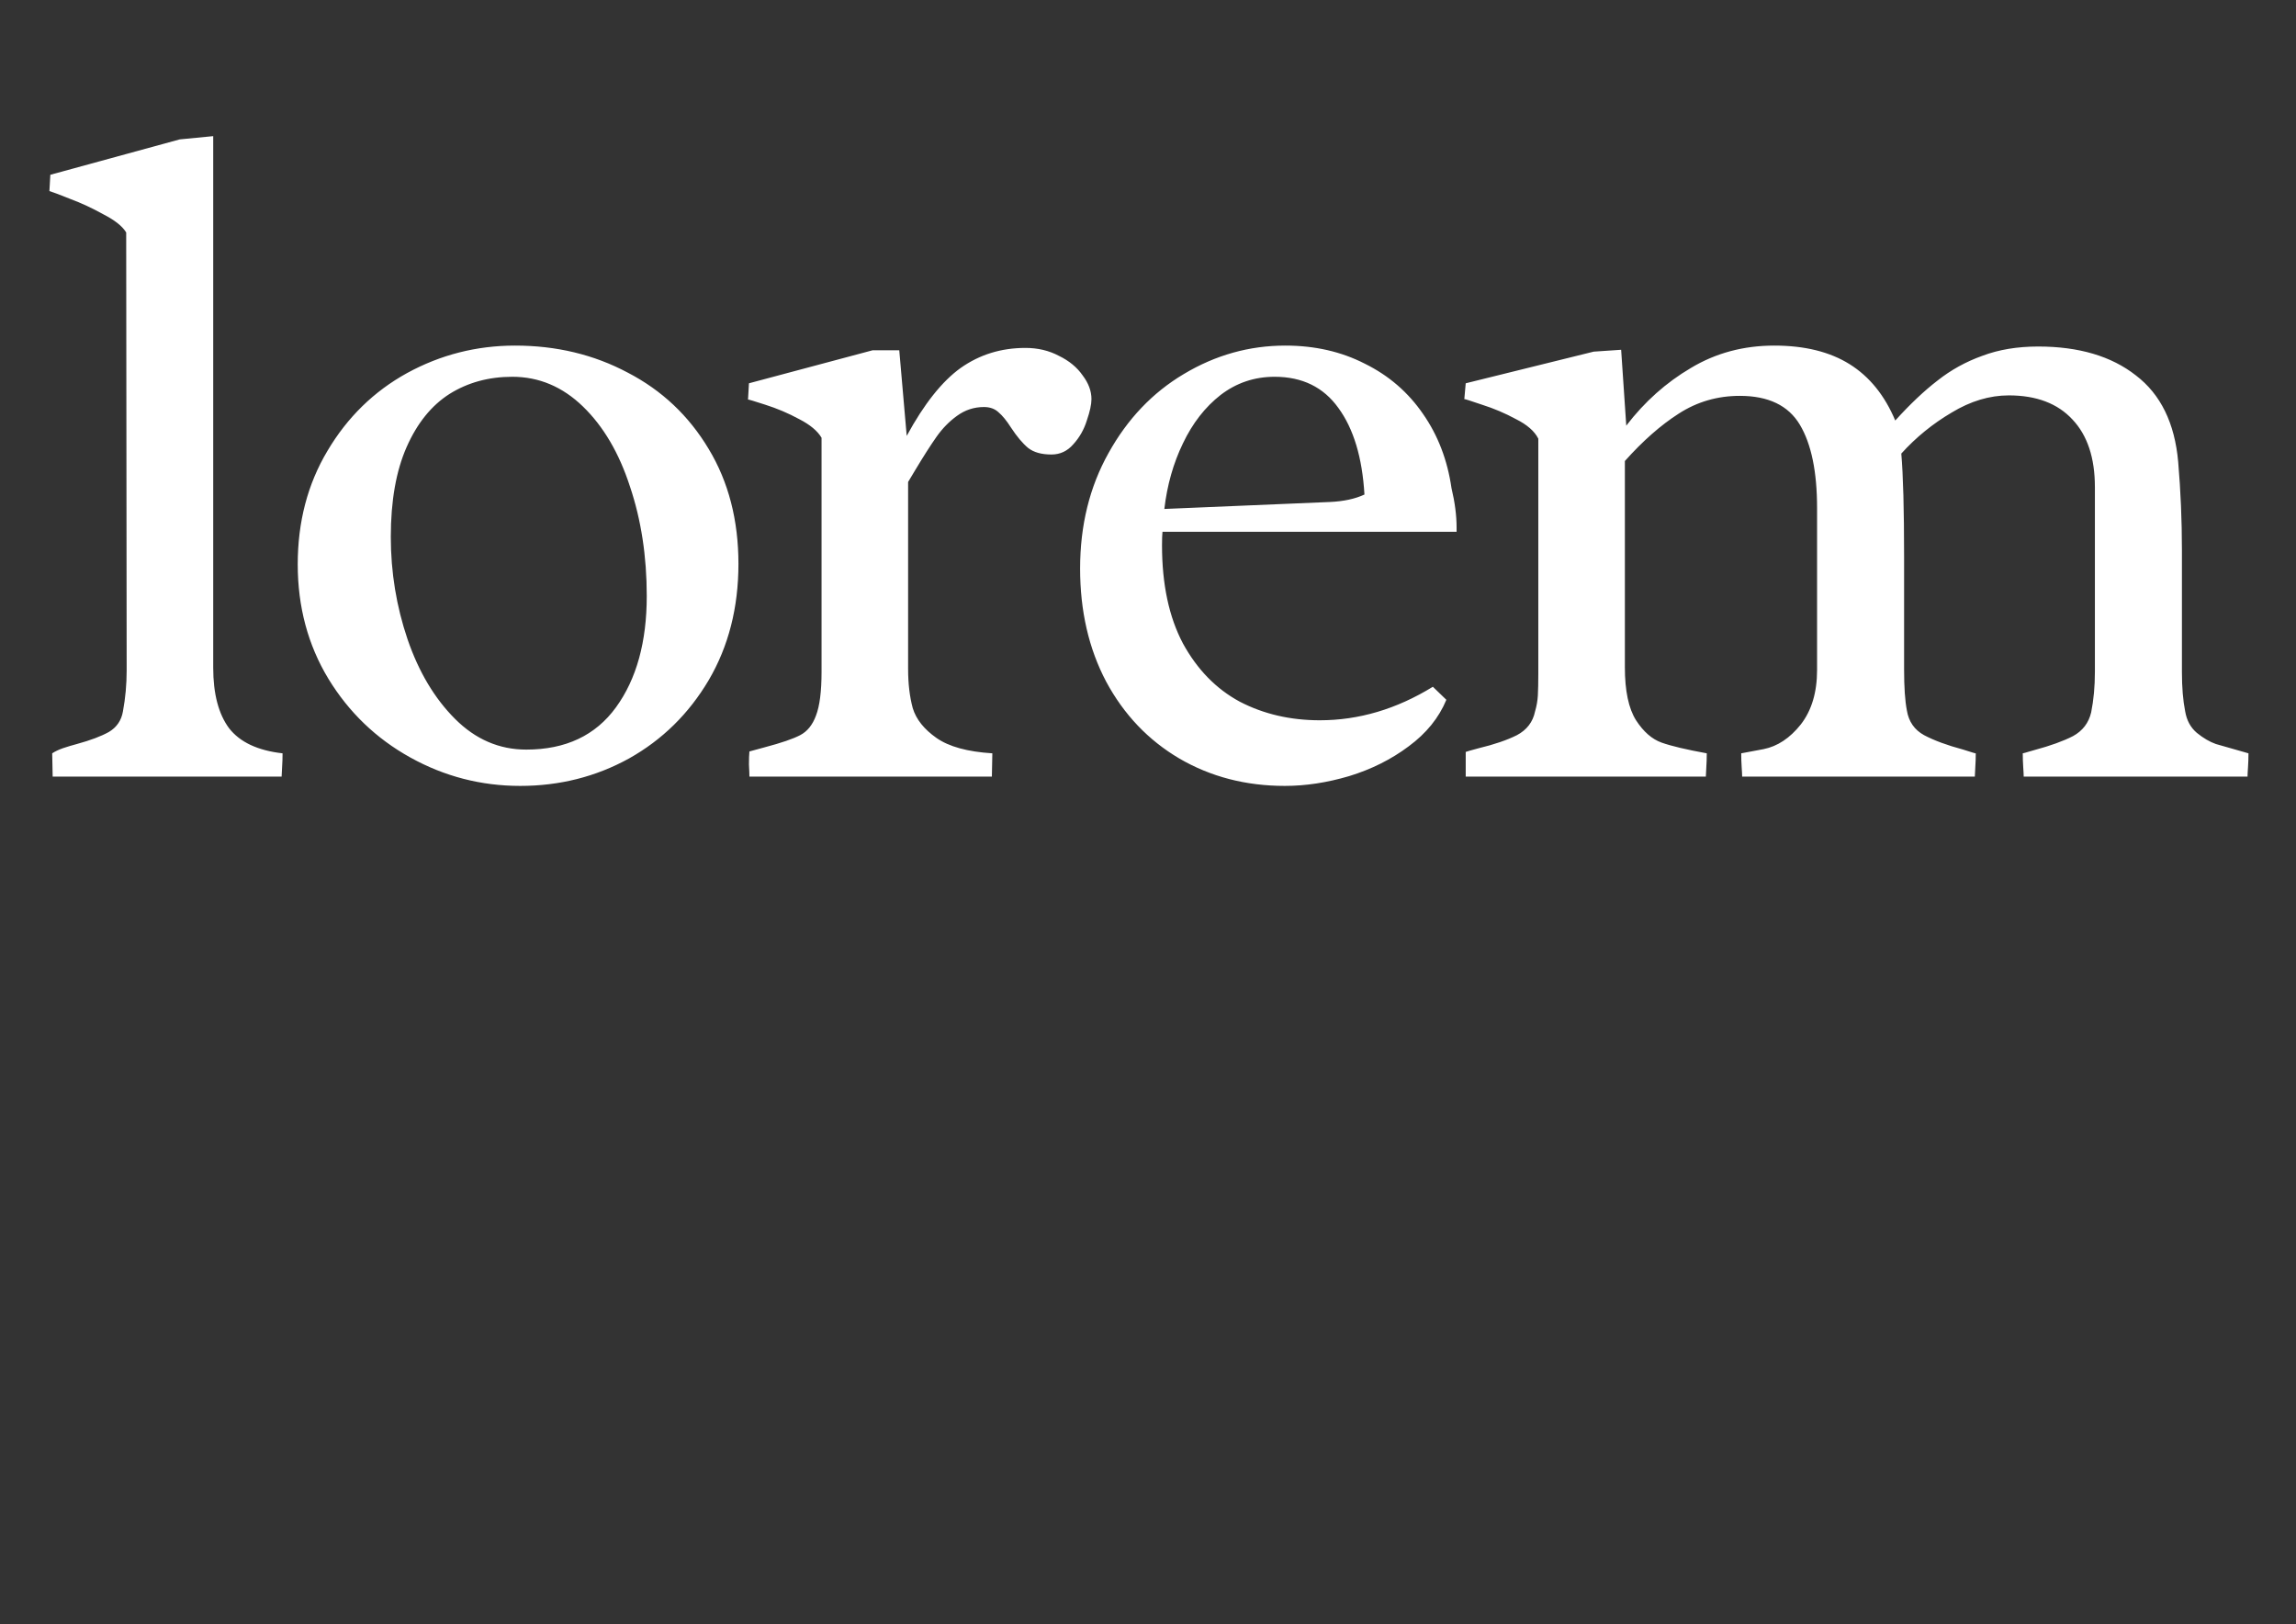 <?xml version="1.0" encoding="UTF-8"?> <svg xmlns="http://www.w3.org/2000/svg" width="550" height="389" viewBox="0 0 550 389" fill="none"><rect x="0" y="0" width="550" height="389" fill="#333333" stroke="none"/><path d="M51.075 159.914C51.075 166.157 52.339 170.988 54.866 174.406C57.467 177.751 61.74 179.757 67.686 180.426C67.686 181.541 67.649 182.656 67.574 183.77C67.5 184.885 67.463 185.628 67.463 186H12.616L12.504 180.426C13.173 179.98 14.028 179.571 15.068 179.2C16.183 178.828 17.298 178.494 18.412 178.197C21.682 177.305 24.246 176.339 26.104 175.298C27.962 174.183 29.077 172.548 29.449 170.393C30.043 167.197 30.341 163.927 30.341 160.583L30.229 55.682C29.337 54.196 27.517 52.746 24.767 51.334C22.091 49.848 19.453 48.622 16.852 47.656C14.251 46.615 12.578 45.983 11.835 45.761L12.058 41.859L43.049 33.386L51.075 32.606V159.914ZM123.38 82.771C133.265 82.771 142.257 84.927 150.358 89.237C158.533 93.473 164.999 99.567 169.755 107.519C174.512 115.397 176.89 124.576 176.89 135.054C176.89 145.533 174.512 154.823 169.755 162.924C164.999 170.95 158.644 177.193 150.692 181.652C142.74 186.037 134.045 188.23 124.606 188.23C115.242 188.23 106.473 185.963 98.298 181.429C90.123 176.896 83.582 170.616 78.677 162.59C73.772 154.489 71.32 145.348 71.32 135.166C71.32 124.984 73.698 115.917 78.454 107.965C83.211 99.939 89.565 93.733 97.517 89.348C105.544 84.964 114.165 82.771 123.38 82.771ZM126.056 179.534C135.494 179.534 142.666 176.153 147.571 169.39C152.476 162.627 154.929 153.746 154.929 142.746C154.929 133.234 153.591 124.501 150.915 116.549C148.314 108.523 144.561 102.131 139.656 97.375C134.751 92.618 129.103 90.24 122.711 90.24C117.063 90.24 112.047 91.615 107.662 94.365C103.351 97.115 99.933 101.351 97.406 107.073C94.879 112.796 93.616 119.968 93.616 128.589C93.616 137.061 94.953 145.236 97.629 153.114C100.304 160.917 104.095 167.272 109 172.177C113.905 177.082 119.59 179.534 126.056 179.534ZM217.535 160.249C217.535 163.742 217.906 166.863 218.649 169.613C219.467 172.288 221.362 174.666 224.335 176.747C227.308 178.828 231.767 180.054 237.712 180.426L237.601 186H179.521C179.521 185.405 179.483 184.439 179.409 183.102C179.409 181.764 179.446 180.723 179.521 179.98L183.199 178.977C187.138 177.936 189.962 176.97 191.672 176.078C193.381 175.187 194.644 173.626 195.462 171.396C196.354 169.092 196.8 165.599 196.8 160.917V104.844C195.834 103.209 194.05 101.723 191.449 100.385C188.848 98.973 186.135 97.821 183.311 96.929C180.561 96.037 179.186 95.628 179.186 95.703L179.409 91.801L209.062 83.886H215.417L217.2 104.398C221.362 96.743 225.673 91.318 230.132 88.122C234.665 84.927 239.83 83.329 245.627 83.329C248.6 83.329 251.275 83.96 253.654 85.224C256.106 86.413 258.001 87.974 259.339 89.906C260.751 91.764 261.457 93.659 261.457 95.591C261.457 96.855 261.085 98.564 260.342 100.719C259.673 102.874 258.596 104.77 257.109 106.405C255.697 108.04 253.951 108.857 251.87 108.857C249.492 108.857 247.634 108.337 246.296 107.296C244.958 106.182 243.583 104.547 242.171 102.391C241.131 100.756 240.128 99.53 239.161 98.713C238.27 97.895 237.118 97.486 235.706 97.486C233.327 97.486 231.172 98.192 229.24 99.604C227.382 100.942 225.747 102.614 224.335 104.621C222.923 106.628 221.213 109.303 219.207 112.647L217.535 115.434V160.249ZM278.469 127.362C278.394 128.106 278.357 129.183 278.357 130.595C278.357 139.96 280.029 147.8 283.374 154.117C286.792 160.36 291.326 165.005 296.974 168.052C302.697 171.025 309.088 172.511 316.148 172.511C325.512 172.511 334.542 169.836 343.237 164.485L346.47 167.606C344.687 171.917 341.677 175.633 337.441 178.754C333.279 181.875 328.522 184.254 323.171 185.889C317.895 187.449 312.767 188.23 307.787 188.23C298.423 188.23 289.988 186.037 282.482 181.652C275.05 177.268 269.216 171.136 264.98 163.258C260.818 155.381 258.737 146.351 258.737 136.169C258.737 125.839 261.004 116.623 265.537 108.523C270.071 100.348 276.09 94.031 283.597 89.571C291.177 85.038 299.278 82.771 307.899 82.771C314.959 82.771 321.313 84.22 326.962 87.119C332.684 89.943 337.329 93.956 340.896 99.159C344.464 104.287 346.73 110.195 347.697 116.884C348.514 120.302 348.923 123.461 348.923 126.359V127.362H278.469ZM318.601 120.228C321.871 120.079 324.621 119.485 326.85 118.444C326.33 109.6 324.249 102.689 320.607 97.709C317.04 92.73 311.949 90.24 305.335 90.24C300.504 90.24 296.194 91.689 292.403 94.588C288.687 97.486 285.678 101.351 283.374 106.182C281.07 110.938 279.583 116.178 278.915 121.9L318.601 120.228ZM389.233 159.803C389.233 165.451 390.125 169.687 391.909 172.511C393.692 175.261 395.736 177.045 398.04 177.862C400.344 178.68 403.948 179.534 408.853 180.426C408.853 181.541 408.816 182.656 408.742 183.77C408.668 184.885 408.631 185.628 408.631 186H351.108V180.092C351.256 180.017 352.297 179.72 354.229 179.2C357.945 178.308 360.992 177.268 363.37 176.078C365.749 174.815 367.198 172.92 367.718 170.393C368.09 169.13 368.313 167.866 368.387 166.603C368.461 165.265 368.498 163.481 368.498 161.252V105.067C367.607 103.283 365.823 101.723 363.147 100.385C360.546 98.973 357.834 97.821 355.01 96.929C352.185 95.963 350.773 95.517 350.773 95.591L351.108 91.801L381.764 84.22L388.341 83.775L389.568 101.945C393.953 96.223 399.118 91.615 405.063 88.122C411.009 84.555 417.66 82.771 425.018 82.771C432.301 82.771 438.321 84.258 443.077 87.23C447.834 90.203 451.475 94.699 454.002 100.719C457.569 96.78 460.951 93.585 464.147 91.132C467.342 88.605 470.91 86.636 474.849 85.224C478.787 83.737 483.247 82.994 488.226 82.994C497.962 82.994 505.765 85.298 511.636 89.906C517.582 94.439 520.963 101.351 521.781 110.641C522.375 117.627 522.673 124.65 522.673 131.71V160.917C522.673 164.633 522.933 167.792 523.453 170.393C523.825 172.548 524.754 174.258 526.24 175.521C527.801 176.784 529.324 177.676 530.811 178.197C532.297 178.642 534.898 179.386 538.614 180.426C538.614 181.541 538.577 182.656 538.503 183.77C538.428 184.811 538.391 185.554 538.391 186H484.77C484.77 185.554 484.733 184.811 484.659 183.77C484.584 182.656 484.547 181.541 484.547 180.426C484.919 180.352 485.327 180.24 485.773 180.092C486.294 179.943 486.814 179.794 487.334 179.646C491.199 178.605 494.283 177.491 496.587 176.301C498.891 175.038 500.34 173.143 500.934 170.616C501.529 167.643 501.826 164.41 501.826 160.917V116.661C501.826 109.675 500.043 104.287 496.475 100.496C492.908 96.632 487.817 94.699 481.203 94.699C476.595 94.699 472.024 96.074 467.491 98.824C462.958 101.5 458.944 104.77 455.451 108.634C455.897 113.762 456.12 122.012 456.12 133.382V160.36C456.12 164.596 456.343 167.866 456.789 170.17C457.235 172.846 458.61 174.815 460.914 176.078C463.292 177.342 466.413 178.494 470.278 179.534C472.359 180.203 473.362 180.5 473.288 180.426C473.288 181.541 473.251 182.656 473.176 183.77C473.102 184.885 473.065 185.628 473.065 186H417.326C417.326 185.554 417.289 184.811 417.214 183.77C417.14 182.656 417.103 181.541 417.103 180.426C417.4 180.352 419.184 180.017 422.454 179.423C425.798 178.754 428.771 176.784 431.372 173.514C433.973 170.17 435.274 165.822 435.274 160.472V121.677C435.274 112.982 433.899 106.33 431.149 101.723C428.399 97.115 423.606 94.811 416.768 94.811C411.417 94.811 406.55 96.223 402.165 99.047C397.854 101.797 393.544 105.587 389.233 110.418V159.803Z" fill="white"></path></svg> 